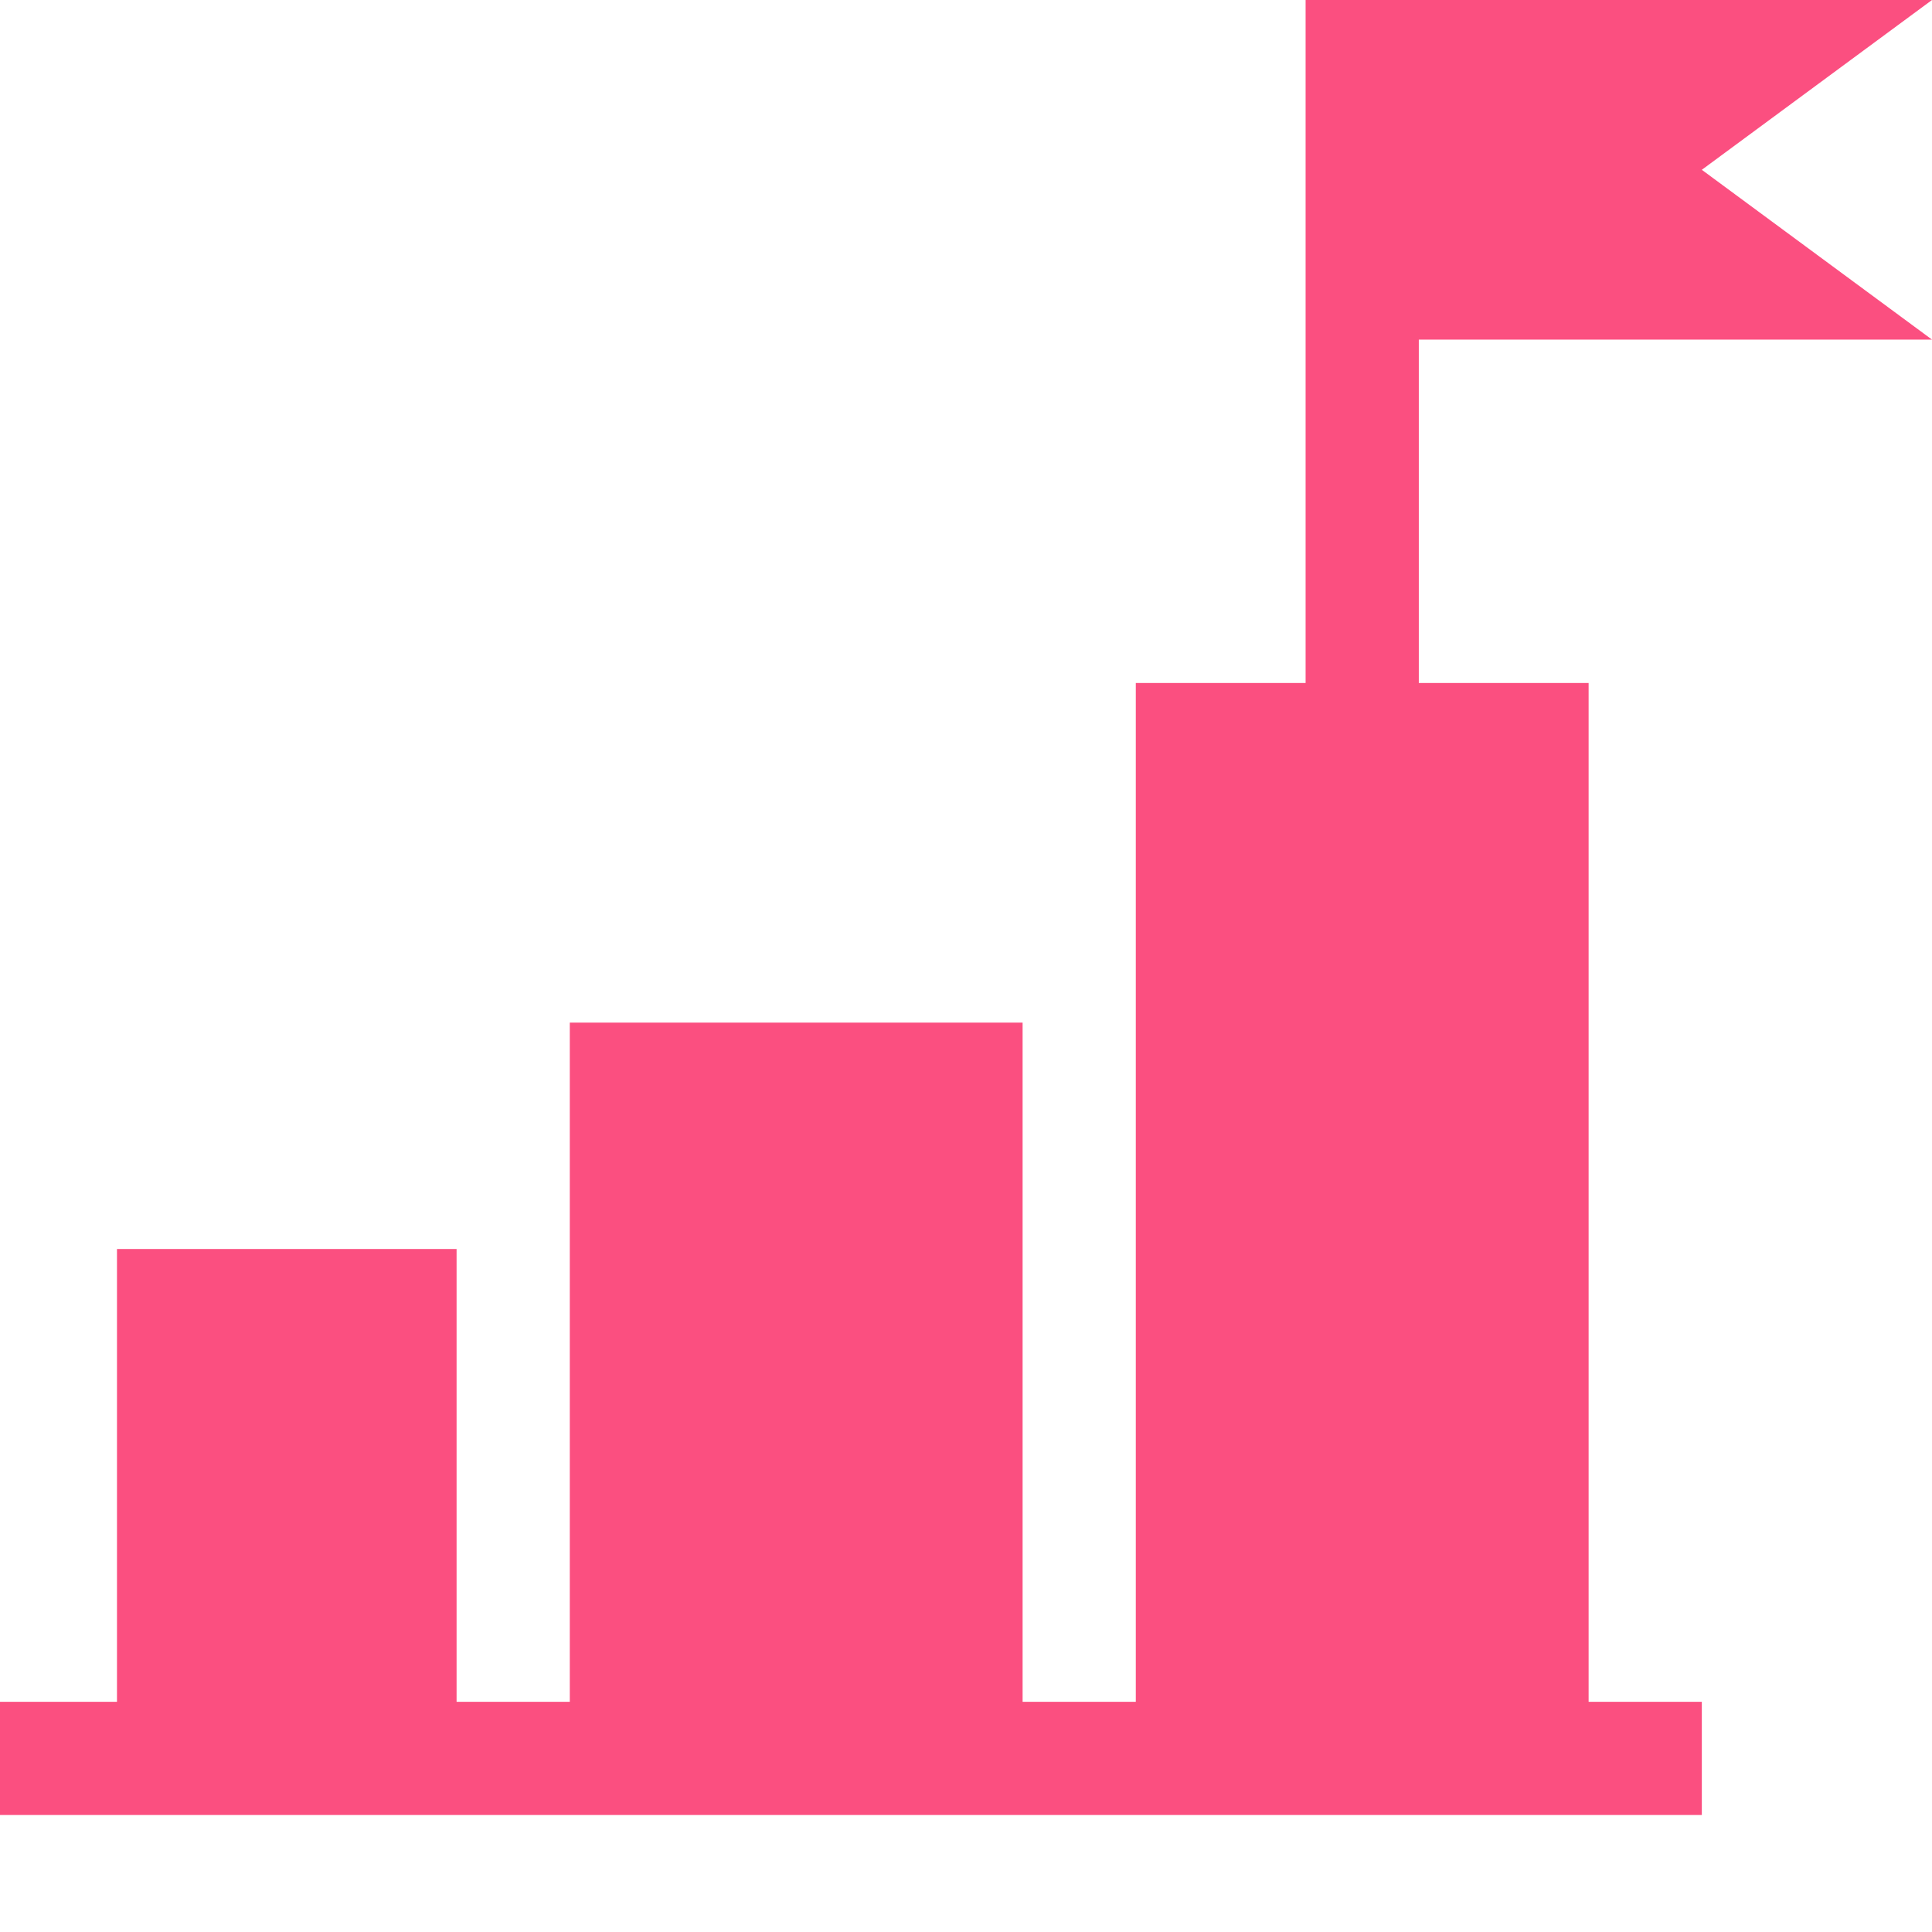 <?xml version="1.0" encoding="UTF-8"?> <svg xmlns="http://www.w3.org/2000/svg" width="512" height="512" viewBox="0 0 512 512" fill="none"><path d="M346 0V181H301V451H271V271H151V451H121V331H31V451H0V481H451V451H421V181H376V90H512L451 45L512 0H346Z" fill="#FB4F80"></path></svg> 